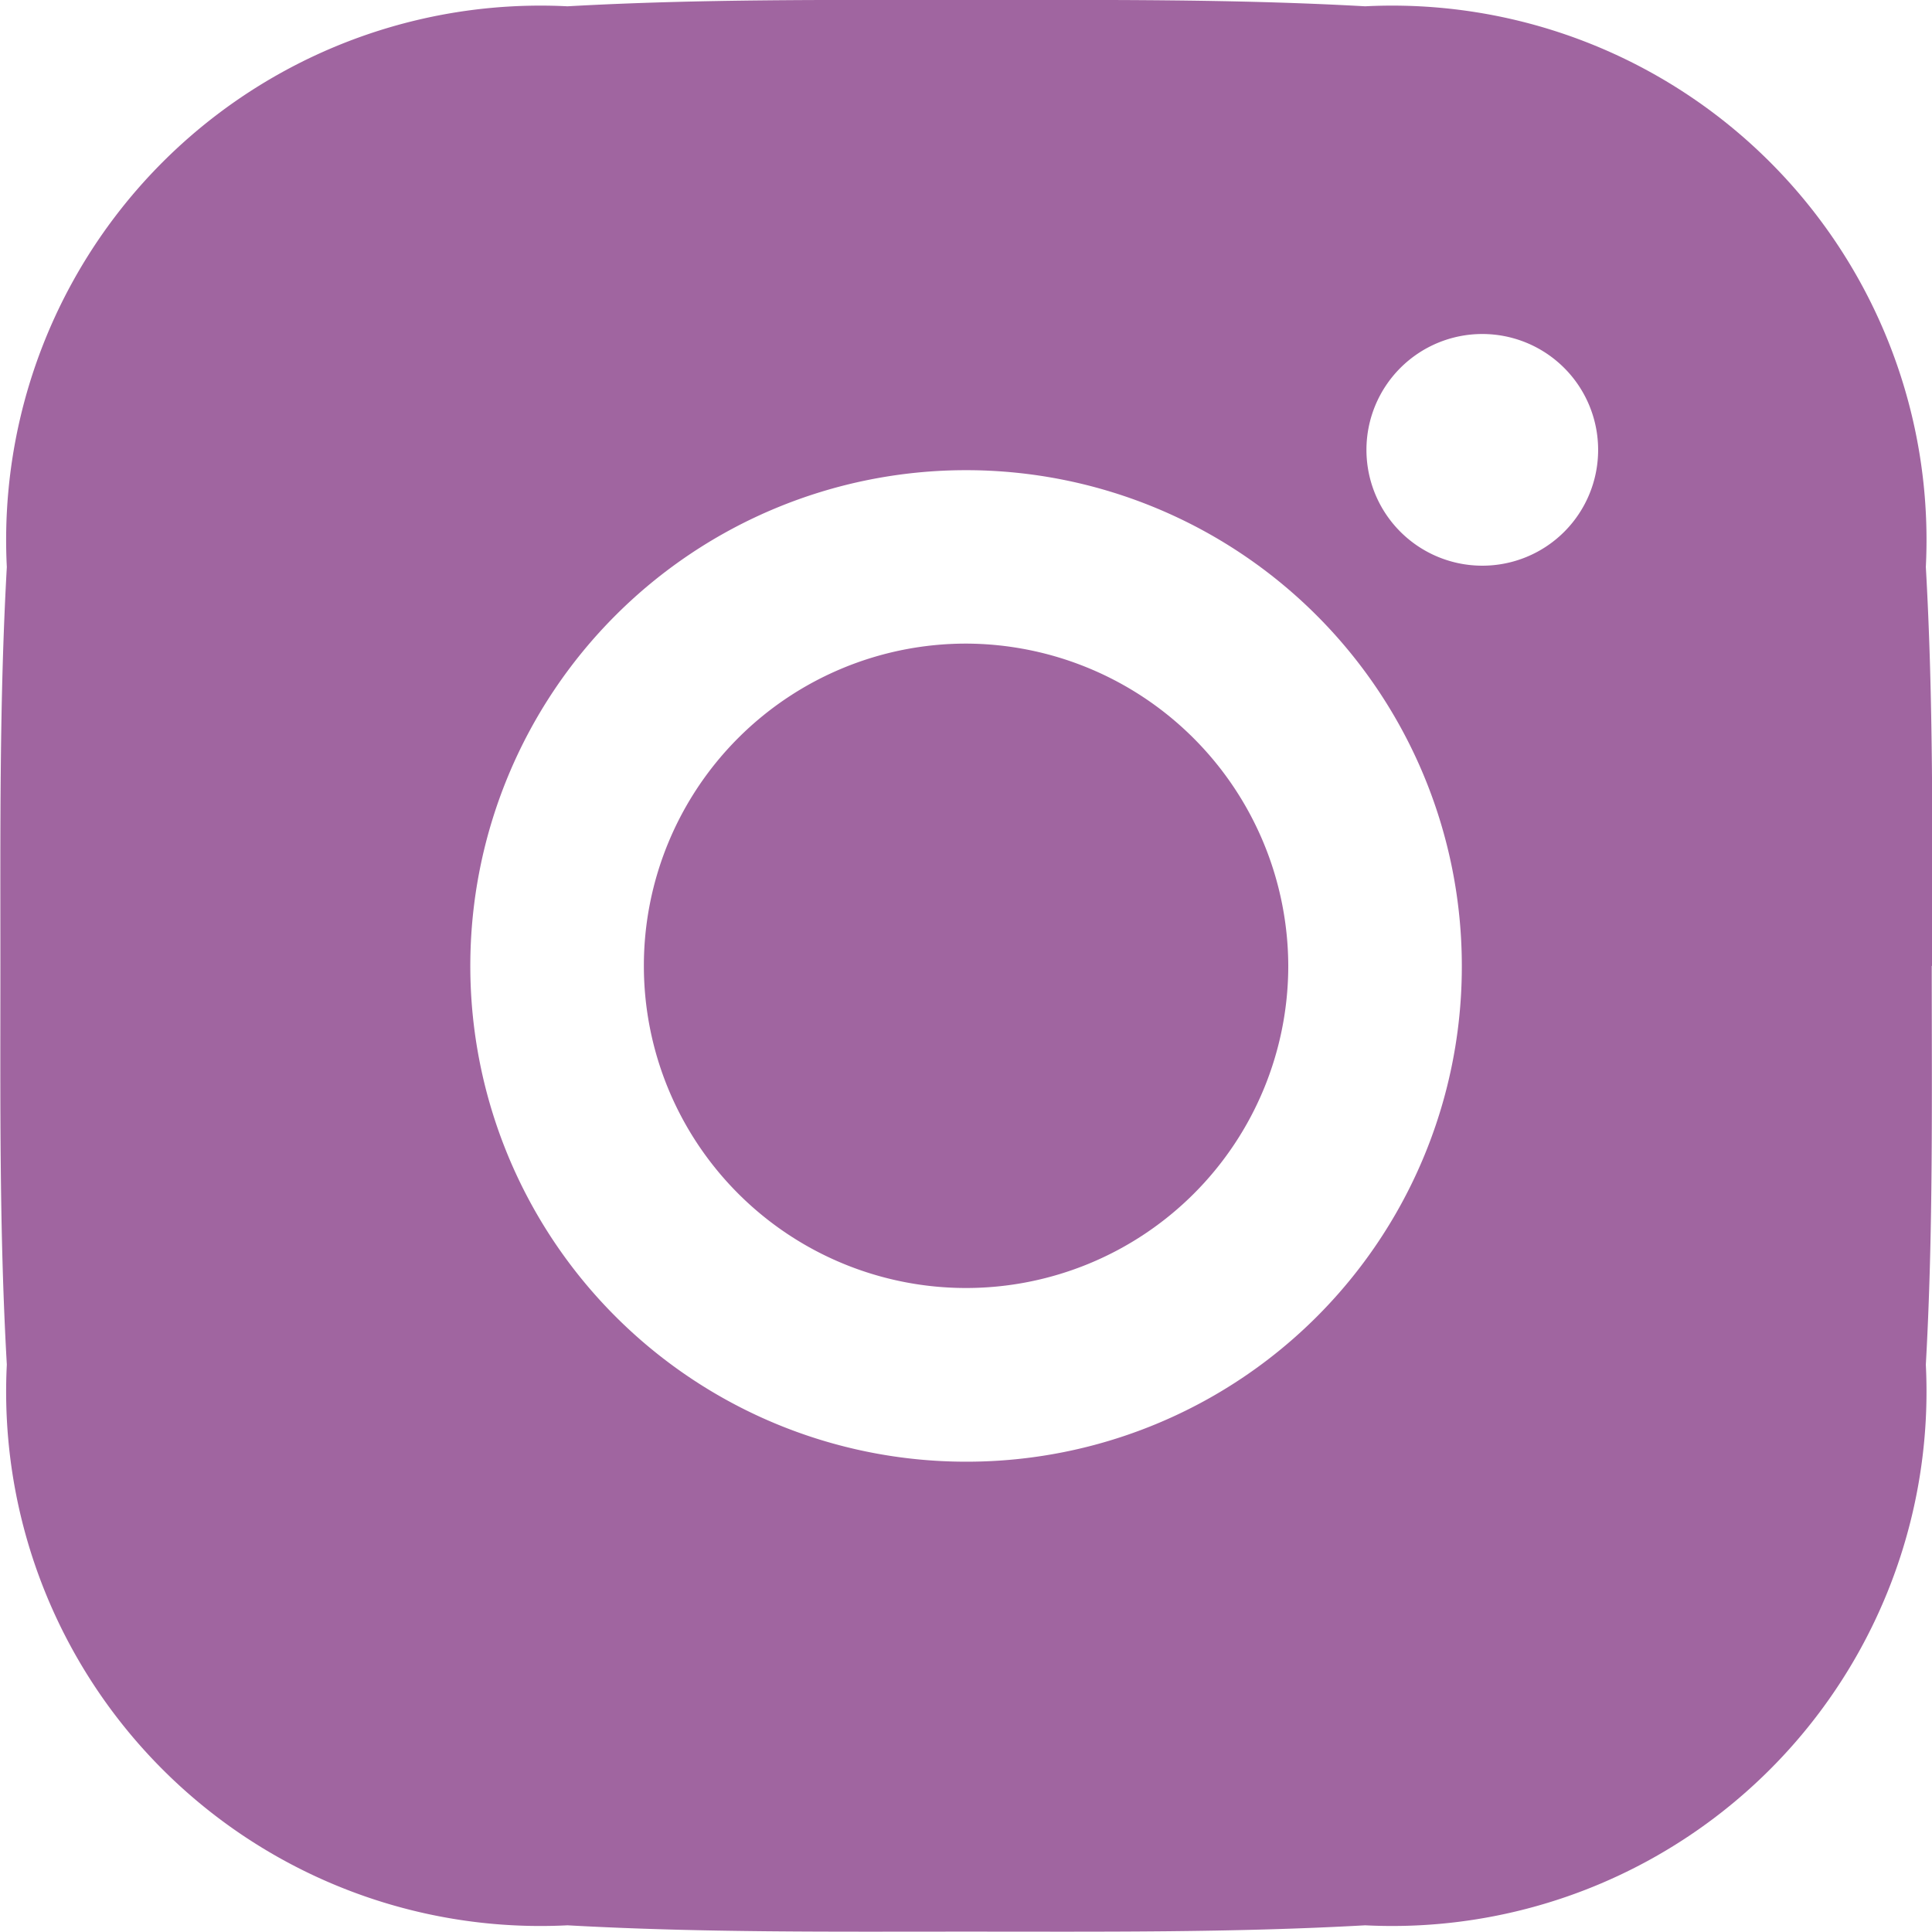 <svg xmlns="http://www.w3.org/2000/svg" width="14.727" height="14.726" viewBox="0 0 14.727 14.726">
  <path id="Path_678" data-name="Path 678" d="M419.6,84.489a2.456,2.456,0,1,0,2.456,2.456A2.463,2.463,0,0,0,419.6,84.489Zm7.365,2.456c0-1.018.009-2.025-.049-3.04a4.073,4.073,0,0,0-4.274-4.274c-1.018-.057-2.025-.048-3.04-.048s-2.024-.009-3.04.048a4.073,4.073,0,0,0-4.274,4.274c-.057,1.018-.049,2.024-.049,3.04s-.009,2.025.049,3.04a4.073,4.073,0,0,0,4.274,4.274c1.018.057,2.025.048,3.04.048s2.025.009,3.04-.048a4.074,4.074,0,0,0,4.274-4.274C426.973,88.971,426.961,87.964,426.961,86.946ZM419.6,90.725a3.779,3.779,0,1,1,3.779-3.779A3.774,3.774,0,0,1,419.6,90.725Zm3.935-6.83a.883.883,0,1,1,.883-.883.882.882,0,0,1-.883.883Z" transform="translate(-412.236 -79.583)" fill="#a065a0"/>
</svg>
